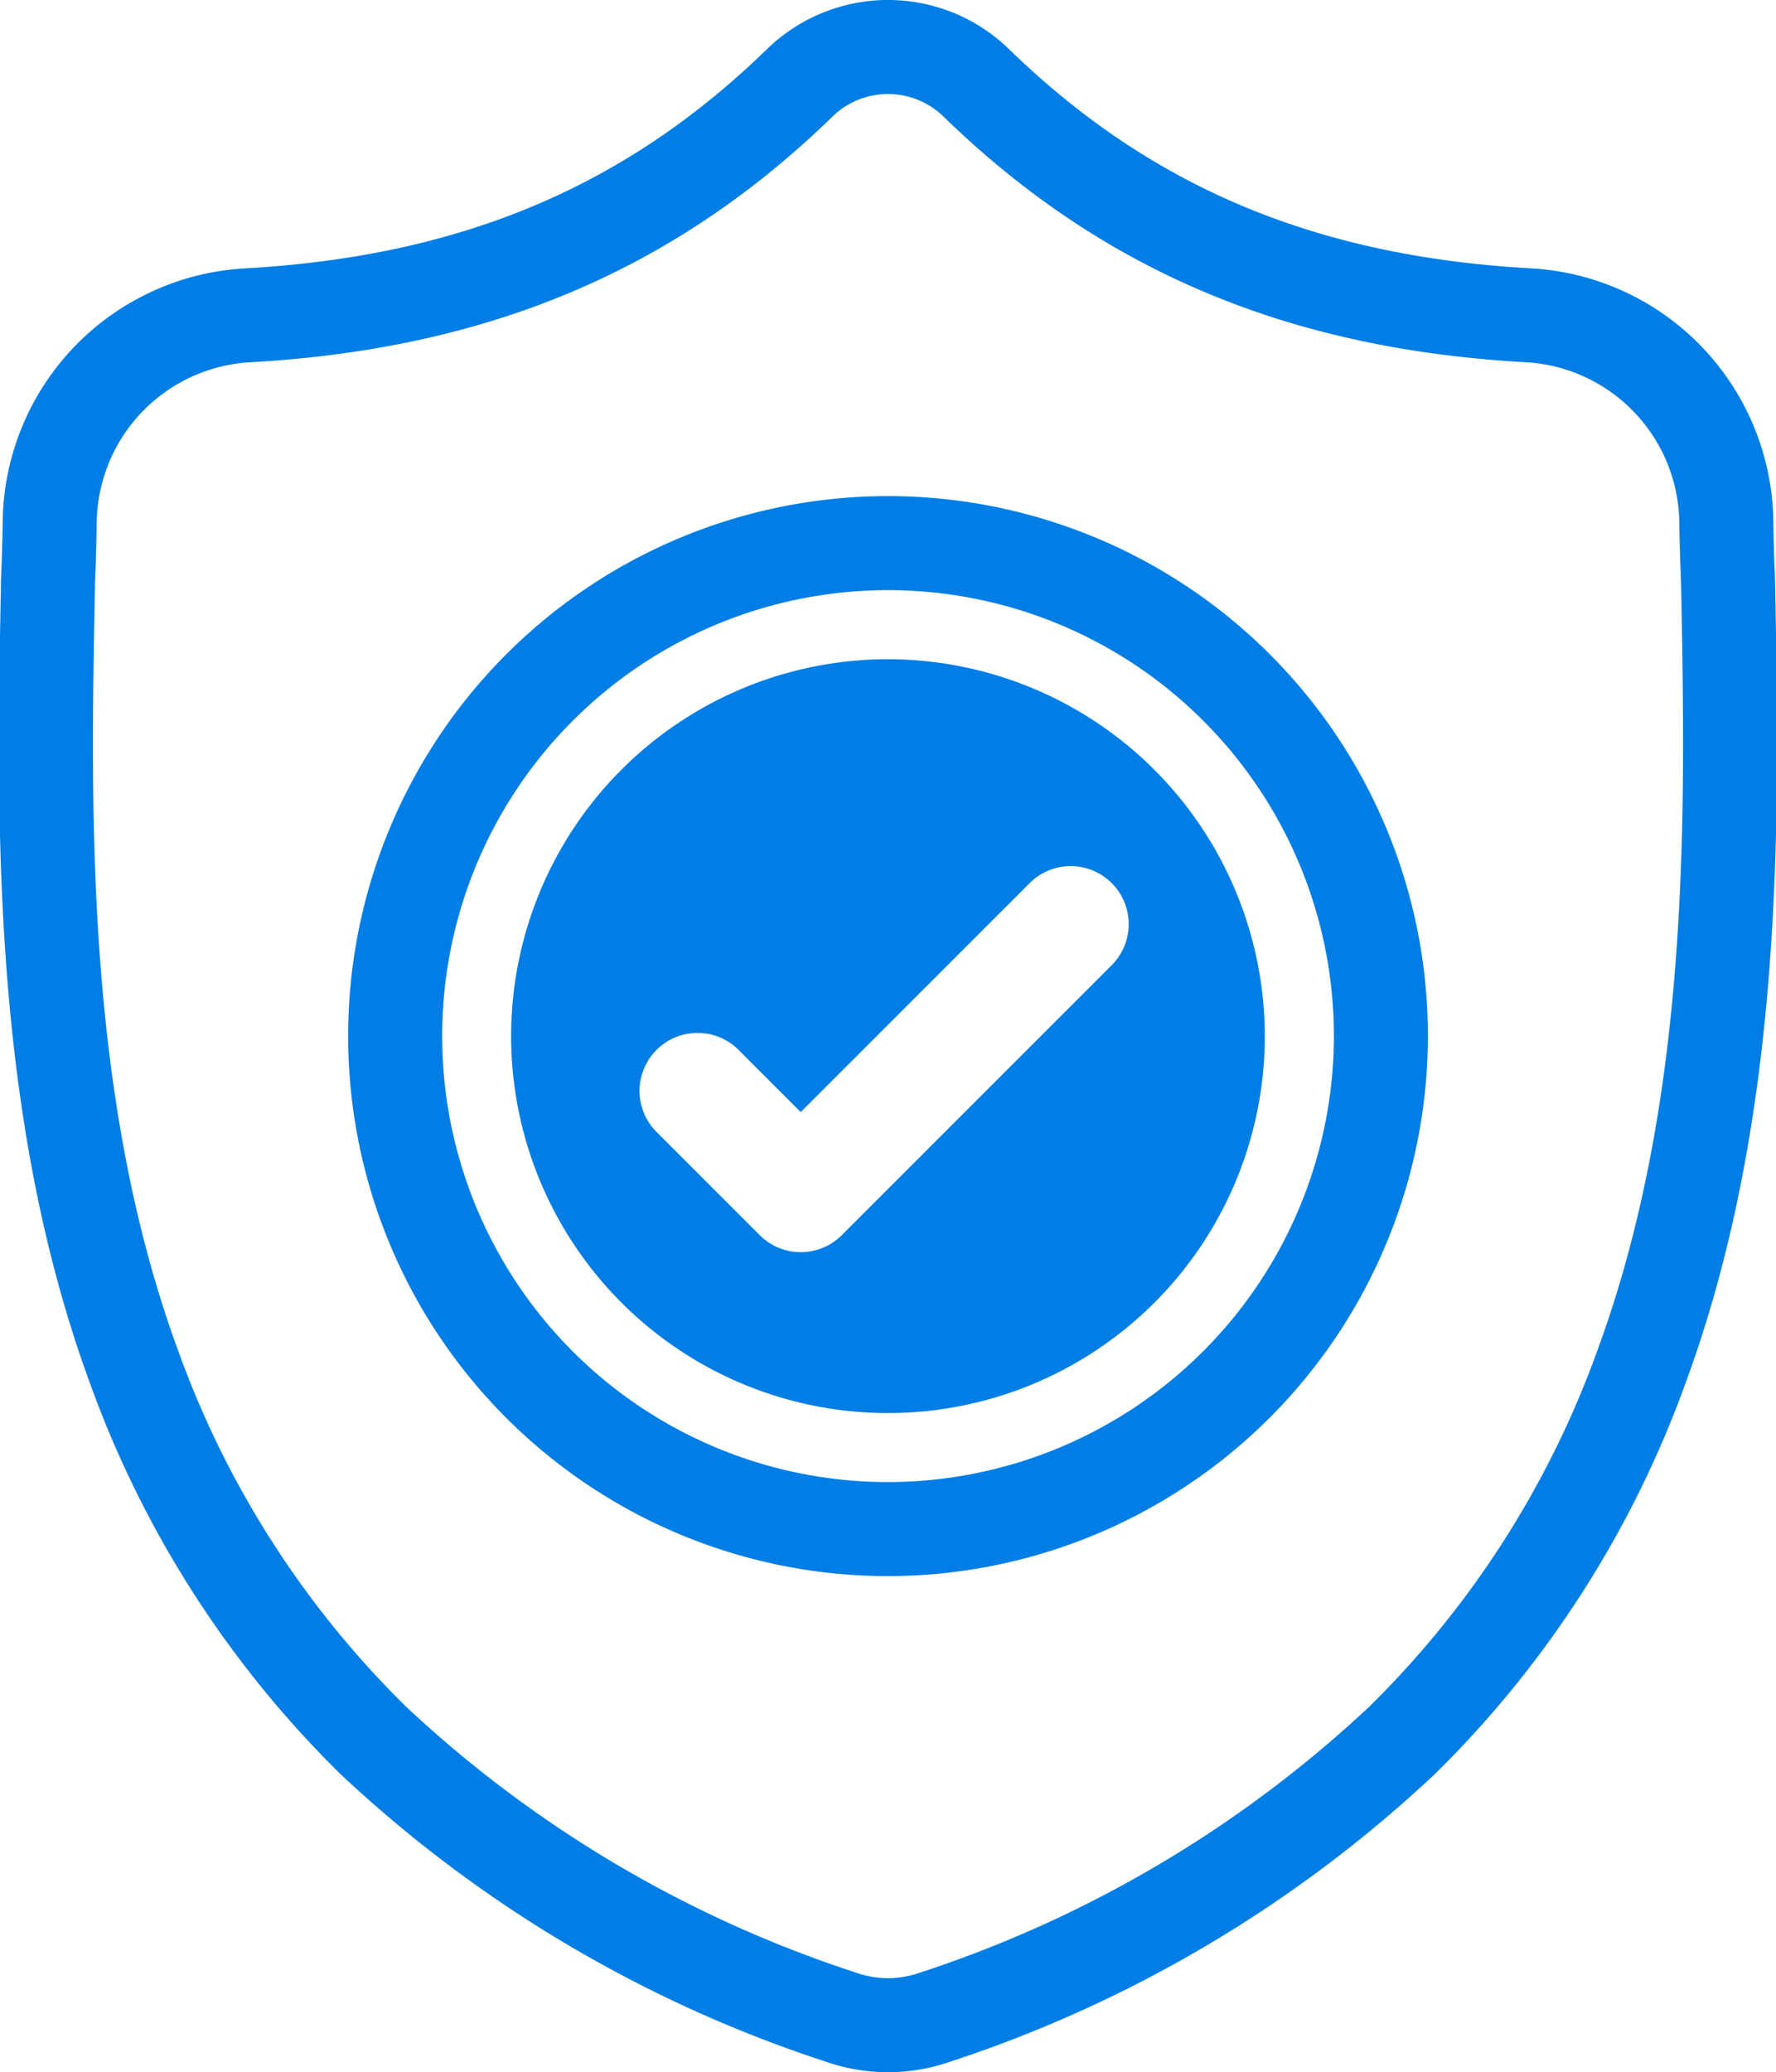 <svg xmlns="http://www.w3.org/2000/svg" width="56.674" height="66.11" viewBox="0 0 56.674 66.11">
    <g id="surface1" transform="translate(1.466 1.501)">
        <path id="Path_3392" data-name="Path 3392" d="M132.466,158.457a12.025,12.025,0,1,0,12.024,12.024A12.038,12.038,0,0,0,132.466,158.457Zm7.139,9.76-8.614,8.614a1.851,1.851,0,0,1-2.619,0l-3.292-3.292a1.851,1.851,0,1,1,2.618-2.618l1.983,1.983,7.306-7.305a1.851,1.851,0,0,1,2.618,2.618Zm0,0" transform="translate(-105.595 -138.926)" fill="#007ee5"/>
        <path id="Path_3393" data-name="Path 3393" d="M53.679,17.122l0-.049c-.027-.606-.046-1.248-.057-1.961a6.689,6.689,0,0,0-6.3-6.553c-7.256-.4-12.869-2.771-17.666-7.446l-.041-.039a4.039,4.039,0,0,0-5.489,0l-.041.039C19.29,5.789,13.677,8.155,6.421,8.56a6.688,6.688,0,0,0-6.3,6.553c-.011.709-.029,1.35-.057,1.961l0,.114c-.141,7.4-.316,16.608,2.764,24.966a31.78,31.78,0,0,0,7.624,11.876,39.885,39.885,0,0,0,14.921,8.825,4.614,4.614,0,0,0,.611.167,4.517,4.517,0,0,0,1.776,0,4.618,4.618,0,0,0,.614-.168,39.91,39.91,0,0,0,14.9-8.83A31.827,31.827,0,0,0,50.9,42.145C53.995,33.761,53.82,24.536,53.679,17.122ZM26.871,47.283A15.728,15.728,0,1,1,42.6,31.555,15.746,15.746,0,0,1,26.871,47.283Zm0,0" transform="translate(0 0)" fill="none" stroke="#007ee5" stroke-width="3"/>
    </g>
</svg>
